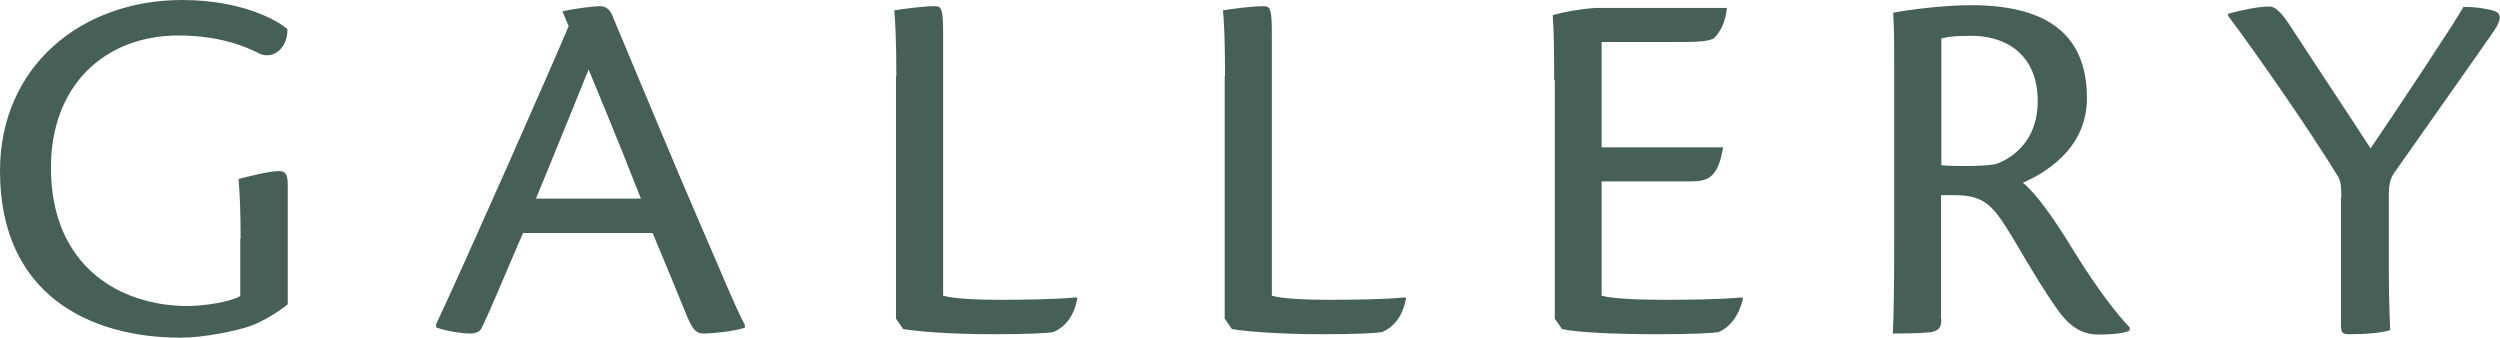 <?xml version="1.0" encoding="UTF-8"?><svg id="_レイヤー_2" xmlns="http://www.w3.org/2000/svg" viewBox="0 0 72.63 9.82"><defs><style>.cls-1{fill:#466057;}</style></defs><g id="_レイヤー_1-2"><path class="cls-1" d="M6.99,6.94c0-.73-.02-1.32-.06-1.74.32-.08.87-.23,1.19-.23.17,0,.24.09.24.41v3.46c-.24.2-.72.5-1.08.63-.44.15-1.35.34-2.04.34-2.62,0-5.24-1.24-5.24-4.84C0,1.92,2.37,0,5.29,0c1.74,0,2.79.6,3.06.85.01.54-.39.87-.79.72-.71-.38-1.56-.54-2.36-.54-2.17,0-3.72,1.46-3.72,3.84,0,2.88,2.02,4.02,3.97,4.02.48,0,1.25-.12,1.53-.29v-1.67Z"/><path class="cls-1" d="M15.2,6.76c-.51,1.16-.93,2.21-1.2,2.75-.04.12-.17.18-.34.18-.25,0-.75-.08-.99-.18v-.09c.87-1.85,3.36-7.49,3.85-8.66l-.18-.43c.34-.08.9-.15,1.09-.15.18,0,.29.11.35.25.67,1.59,1.98,4.75,2.58,6.12.62,1.42.99,2.35,1.28,2.89v.08c-.33.11-.95.17-1.2.17-.19,0-.3-.09-.45-.43-.33-.79-.55-1.35-1.03-2.49h-3.75ZM18.62,5.77c-.78-1.99-1.3-3.21-1.52-3.75-.49,1.2-.97,2.4-1.53,3.75h3.04Z"/><path class="cls-1" d="M26.04,2.22c0-1-.03-1.62-.06-1.92.27-.04.81-.12,1.18-.12.2,0,.24.09.24.83v7.58c.3.09,1,.12,1.63.12.67,0,1.63-.01,2.24-.07l.03.03c-.09.48-.33.83-.71.98-.2.03-.69.06-1.75.06-1.22,0-2.19-.08-2.6-.15l-.21-.3V2.22Z"/><path class="cls-1" d="M35.59,2.22c0-1-.03-1.62-.06-1.92.27-.04.81-.12,1.18-.12.2,0,.24.09.24.83v7.58c.3.09,1,.12,1.63.12.67,0,1.63-.01,2.24-.07l.03.03c-.09.48-.33.83-.71.98-.2.03-.69.06-1.75.06-1.22,0-2.19-.08-2.6-.15l-.21-.3V2.22Z"/><path class="cls-1" d="M45.15,2.33c0-.71,0-1.32-.04-1.89.3-.09.79-.18,1.25-.21h3.81c-.04.41-.19.71-.39.89-.2.1-.54.1-1.2.1h-2.05v3.06h3.53c-.15.89-.44.99-.95.99h-2.58v3.32c.32.09,1.09.12,1.82.12.67,0,1.66-.01,2.26-.07l.03.03c-.12.5-.38.84-.72.98-.19.03-.75.06-1.81.06-1.28,0-2.36-.06-2.73-.15l-.21-.3V2.33Z"/><path class="cls-1" d="M56.4,9.27c0,.27-.09.33-.29.38-.39.04-.93.04-1.12.04.03-.6.04-1.48.04-2.73V1.93c0-.73,0-1.09-.03-1.56.42-.09,1.53-.22,2.25-.22,2.05,0,3.38.72,3.38,2.7,0,1.52-1.3,2.21-1.86,2.46.37.3.88,1,1.42,1.89.75,1.22,1.33,1.95,1.68,2.31v.09c-.13.08-.5.12-.9.12-.43,0-.79-.17-1.17-.69-.43-.6-.75-1.15-1.32-2.11-.57-.93-.79-1.25-1.71-1.25h-.38v3.6ZM56.4,4.8c.4.04,1.38.03,1.6-.04.55-.2,1.2-.74,1.2-1.82,0-1.38-.95-1.9-1.92-1.9-.33,0-.65.01-.88.08v3.69Z"/><path class="cls-1" d="M68.02,5.73c0-.27-.01-.5-.12-.64-.75-1.23-2.29-3.46-3.17-4.63v-.06c.36-.1.87-.21,1.19-.21.21,0,.39.2.73.74.54.83,1.46,2.21,2.22,3.38.57-.83,2.4-3.58,2.7-4.11.38,0,.72.06.9.12.21.08.2.25-.01.57-.39.57-2.7,3.84-2.91,4.14-.12.17-.15.39-.15.6v2.16c0,1.02.03,1.49.04,1.8-.25.08-.67.12-1.2.12-.18,0-.23-.04-.23-.27v-3.69Z"/></g></svg>